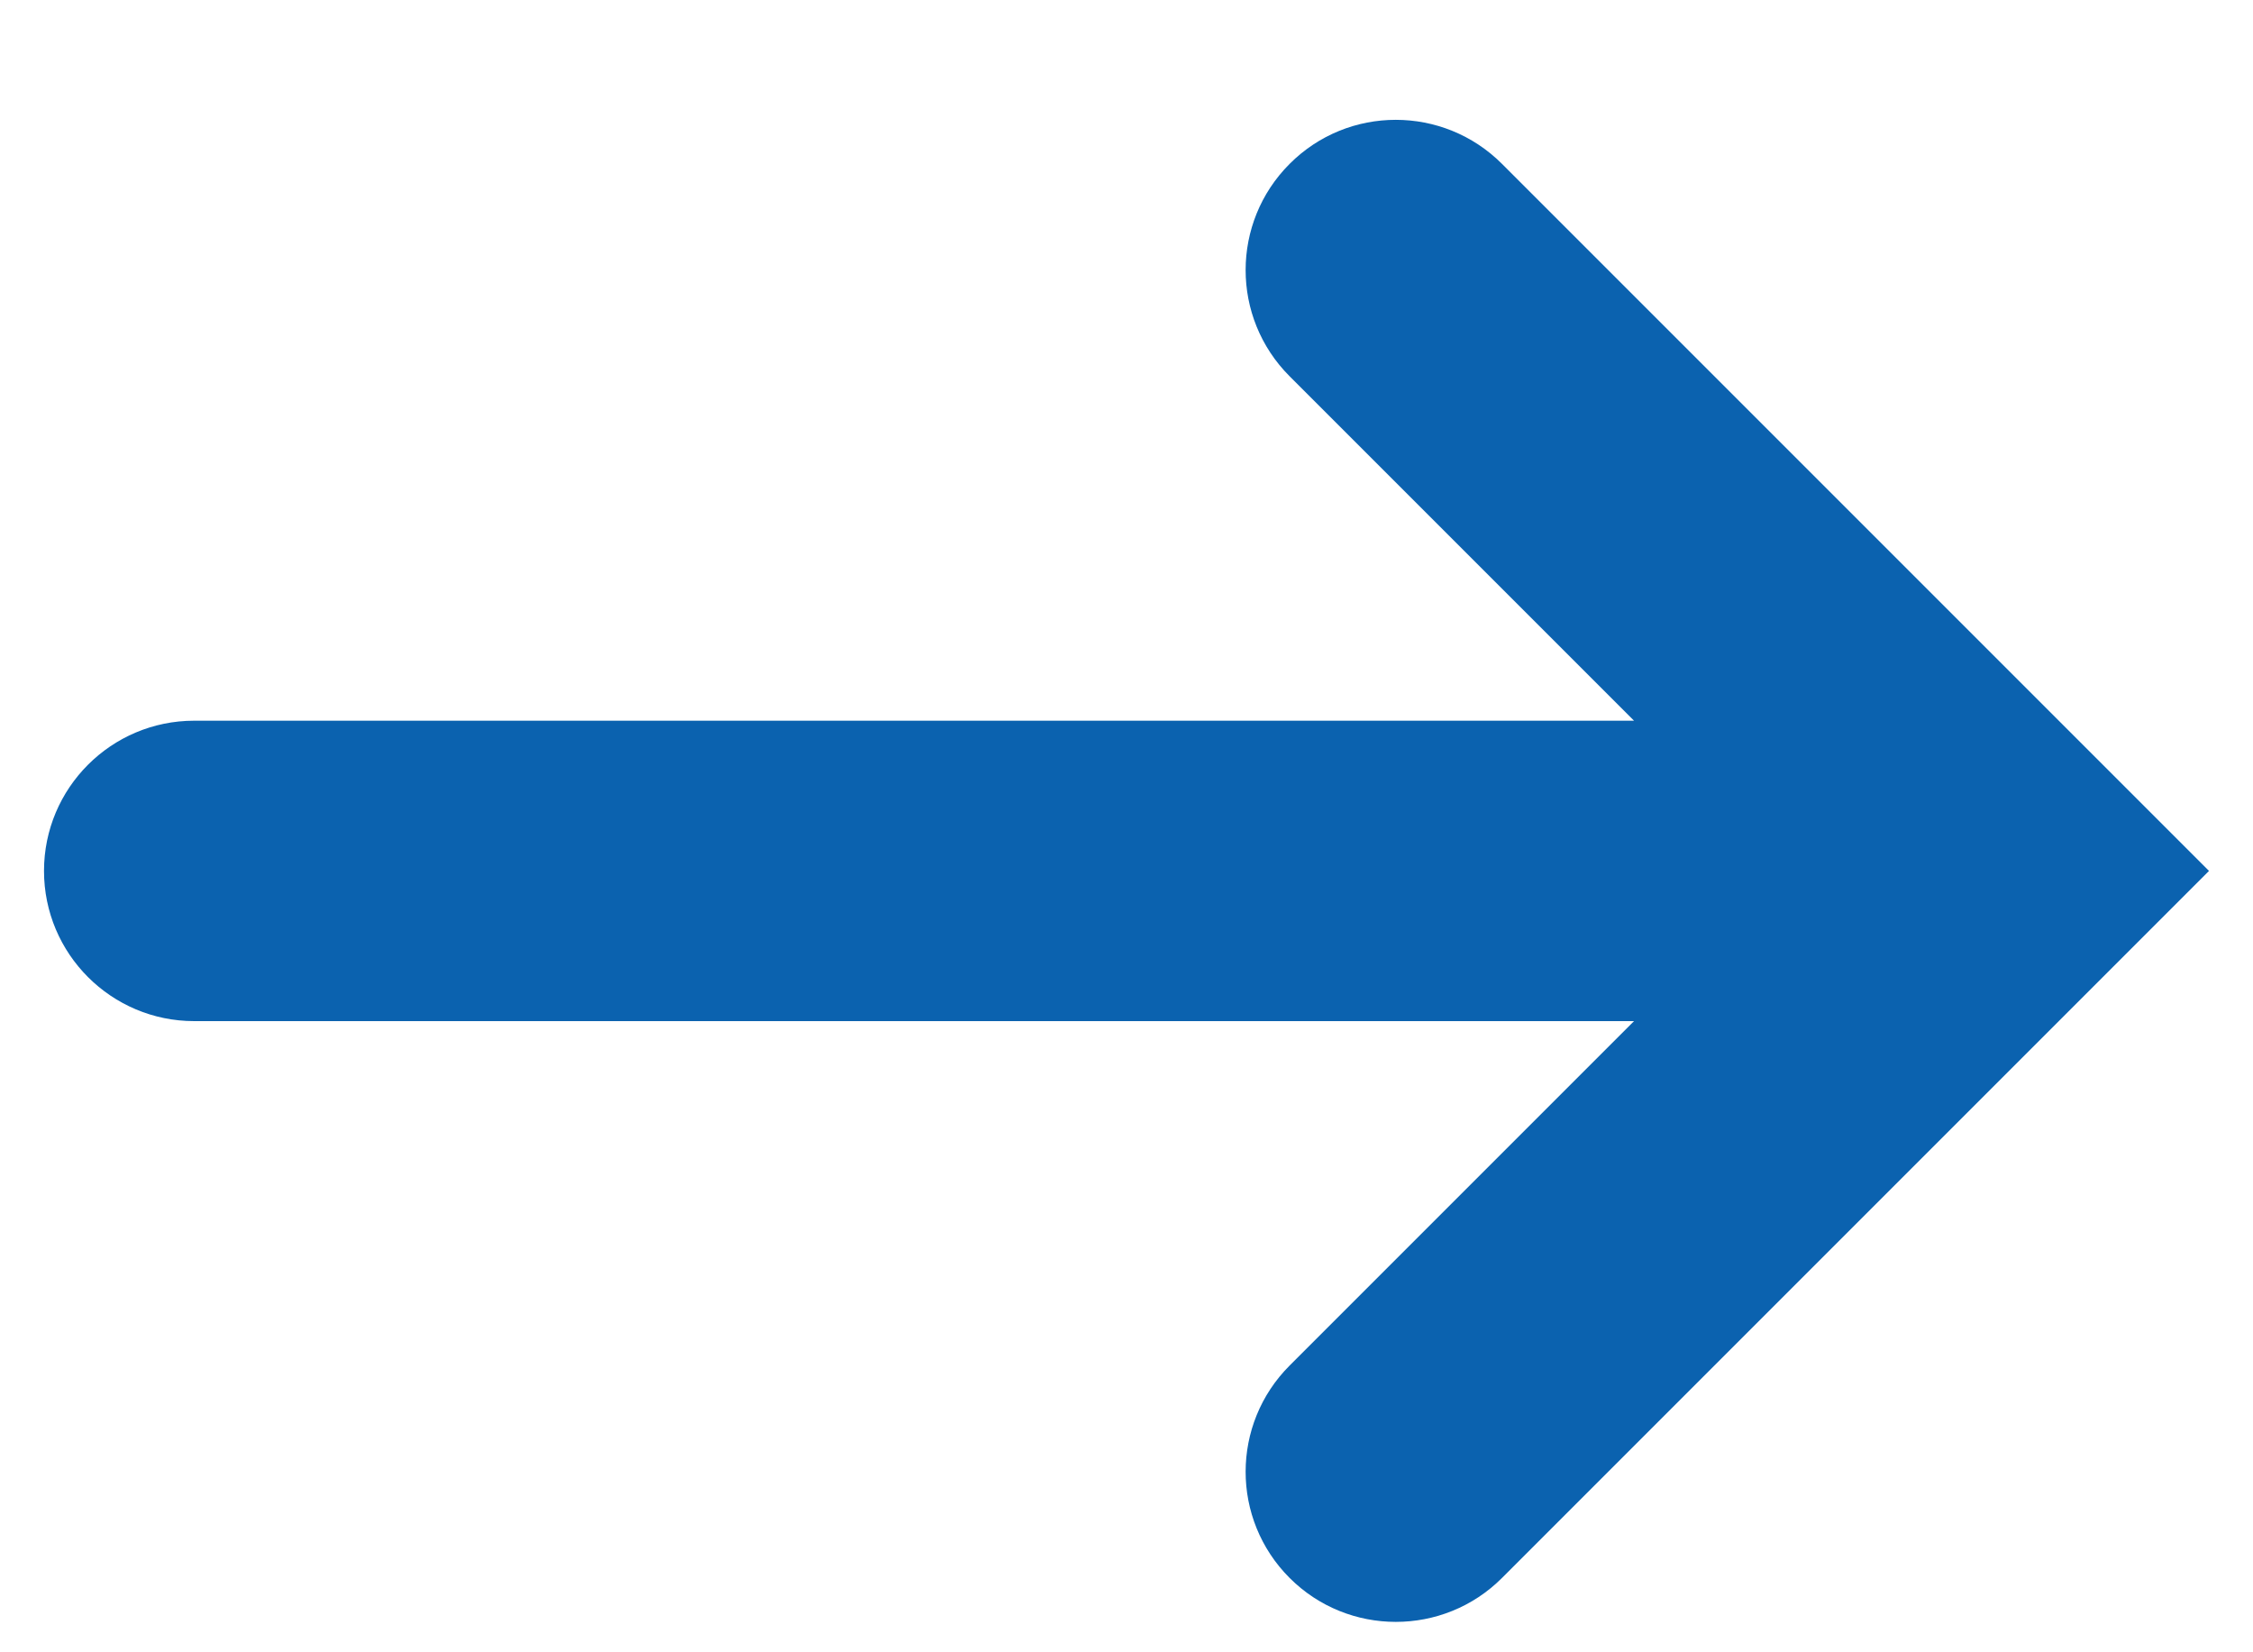 <?xml version="1.0" encoding="UTF-8"?> <svg xmlns="http://www.w3.org/2000/svg" width="15" height="11" viewBox="0 0 15 11" fill="none"><path d="M8.586 1.091C8.976 0.7 9.609 0.7 10 1.091L14.707 5.798L10 10.505C9.61 10.895 8.976 10.895 8.586 10.505C8.195 10.114 8.196 9.481 8.586 9.091L10.879 6.798H1.293C0.741 6.798 0.293 6.35 0.293 5.798C0.293 5.246 0.741 4.798 1.293 4.798H10.879L8.586 2.505C8.195 2.114 8.196 1.481 8.586 1.091Z" fill="#0B62AF"></path></svg> 